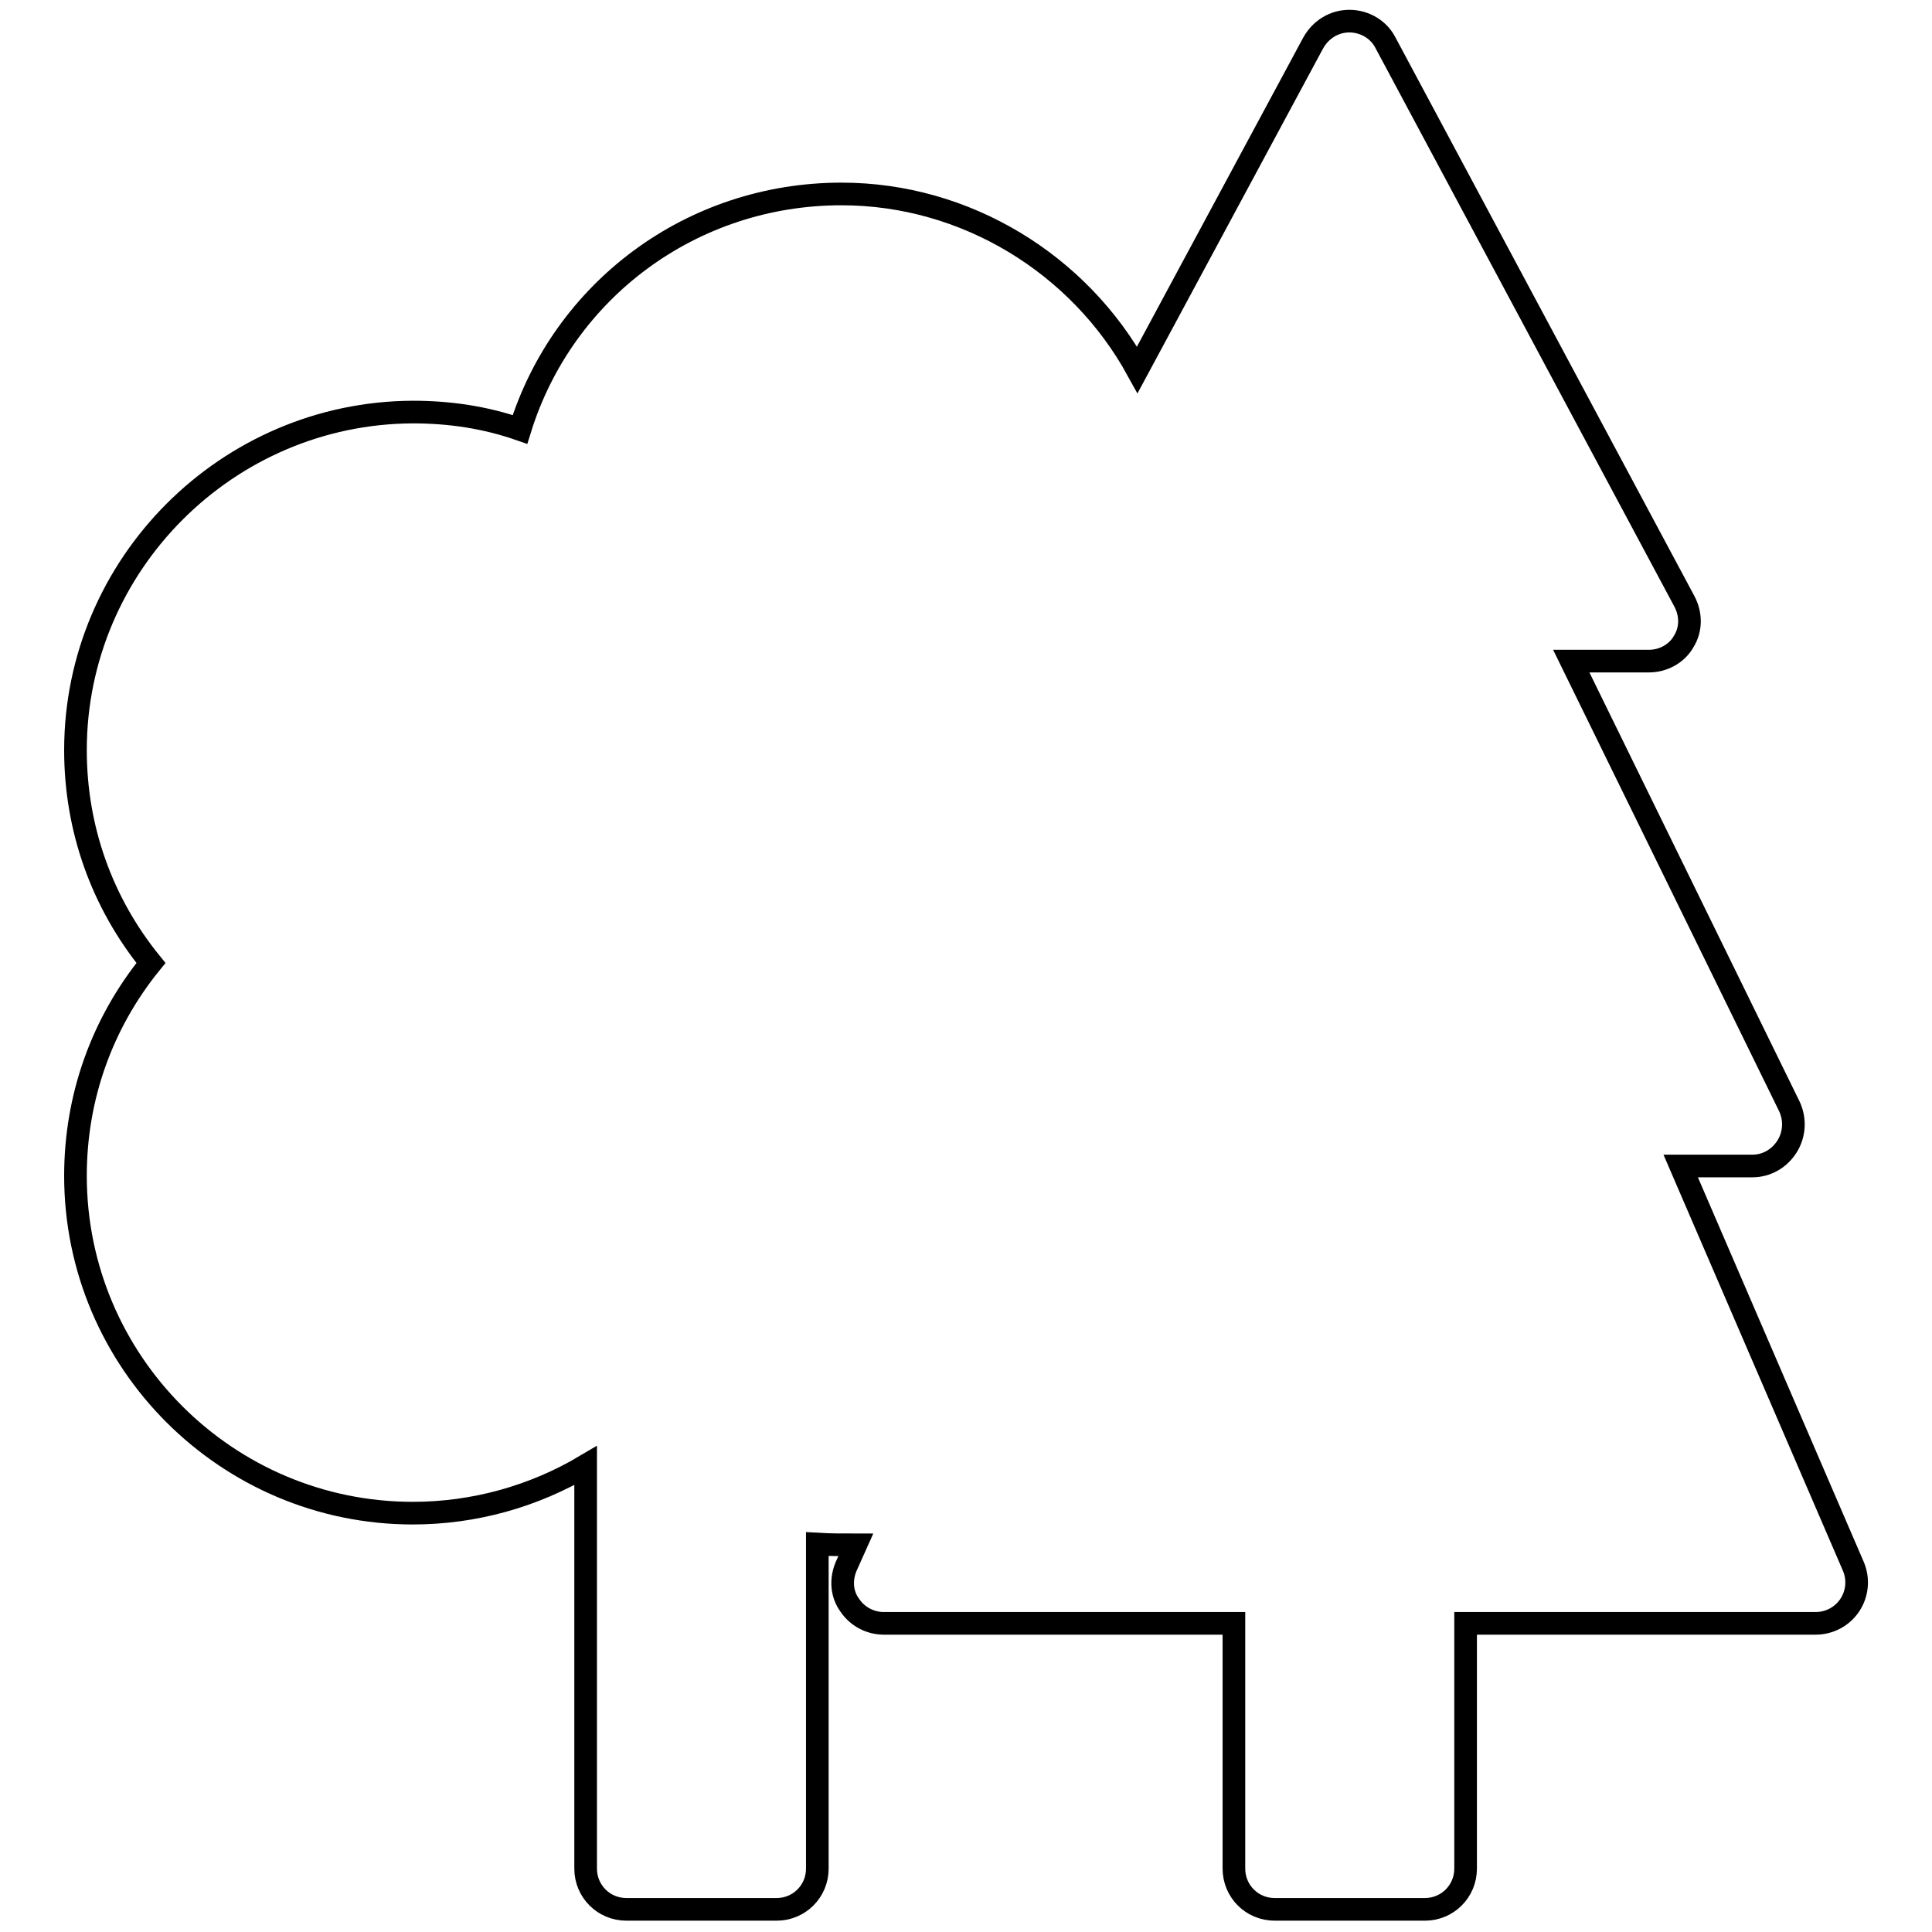 <?xml version="1.0" encoding="utf-8"?>
<!-- Svg Vector Icons : http://www.onlinewebfonts.com/icon -->
<!DOCTYPE svg PUBLIC "-//W3C//DTD SVG 1.1//EN" "http://www.w3.org/Graphics/SVG/1.1/DTD/svg11.dtd">
<svg version="1.1" xmlns="http://www.w3.org/2000/svg" xmlns:xlink="http://www.w3.org/1999/xlink" x="0px" y="0px" viewBox="0 0 256 256" enable-background="new 0 0 256 256" xml:space="preserve">
<g><g><g><path stroke-width="3" fill-opacity="0" stroke="#000000"  d="M245.6,207.6l-22.9-53.1h9.5c1.9,0,3.6-1,4.6-2.6c1-1.6,1.1-3.6,0.3-5.3l-28.9-59h10.3c1.9,0,3.7-1,4.6-2.6c1-1.6,1-3.6,0.1-5.3l-39.6-74c-0.9-1.8-2.8-2.9-4.8-2.9c-2,0-3.8,1.1-4.8,2.9l-23.3,43.3c-7.7-14-22.7-23.3-39.2-23.3c-19.9,0-36.9,12.8-42.6,31.2c-4.6-1.6-9.3-2.3-14.2-2.3C30.1,54.7,10,74.8,10,99.4c0,10.4,3.5,20.2,10,28.2c-6.5,8-10,17.8-10,28.2c0,24.7,20.1,44.7,44.7,44.7c8.1,0,16-2.2,22.9-6.3v53.4c0,3,2.4,5.4,5.4,5.4h19.9c3,0,5.4-2.4,5.4-5.4v-43c1.7,0.1,3.4,0.1,5.1,0.1l-1.3,2.9c-0.7,1.7-0.6,3.6,0.5,5.1c1,1.5,2.7,2.4,4.5,2.4h46.4v32.5c0,3,2.4,5.4,5.4,5.4h19.9c3,0,5.4-2.4,5.4-5.4v-32.5h46.4c1.8,0,3.5-0.9,4.5-2.4C246.1,211.2,246.3,209.3,245.6,207.6z"/></g><g></g><g></g><g></g><g></g><g></g><g></g><g></g><g></g><g></g><g></g><g></g><g></g><g></g><g></g><g></g></g></g>
</svg>